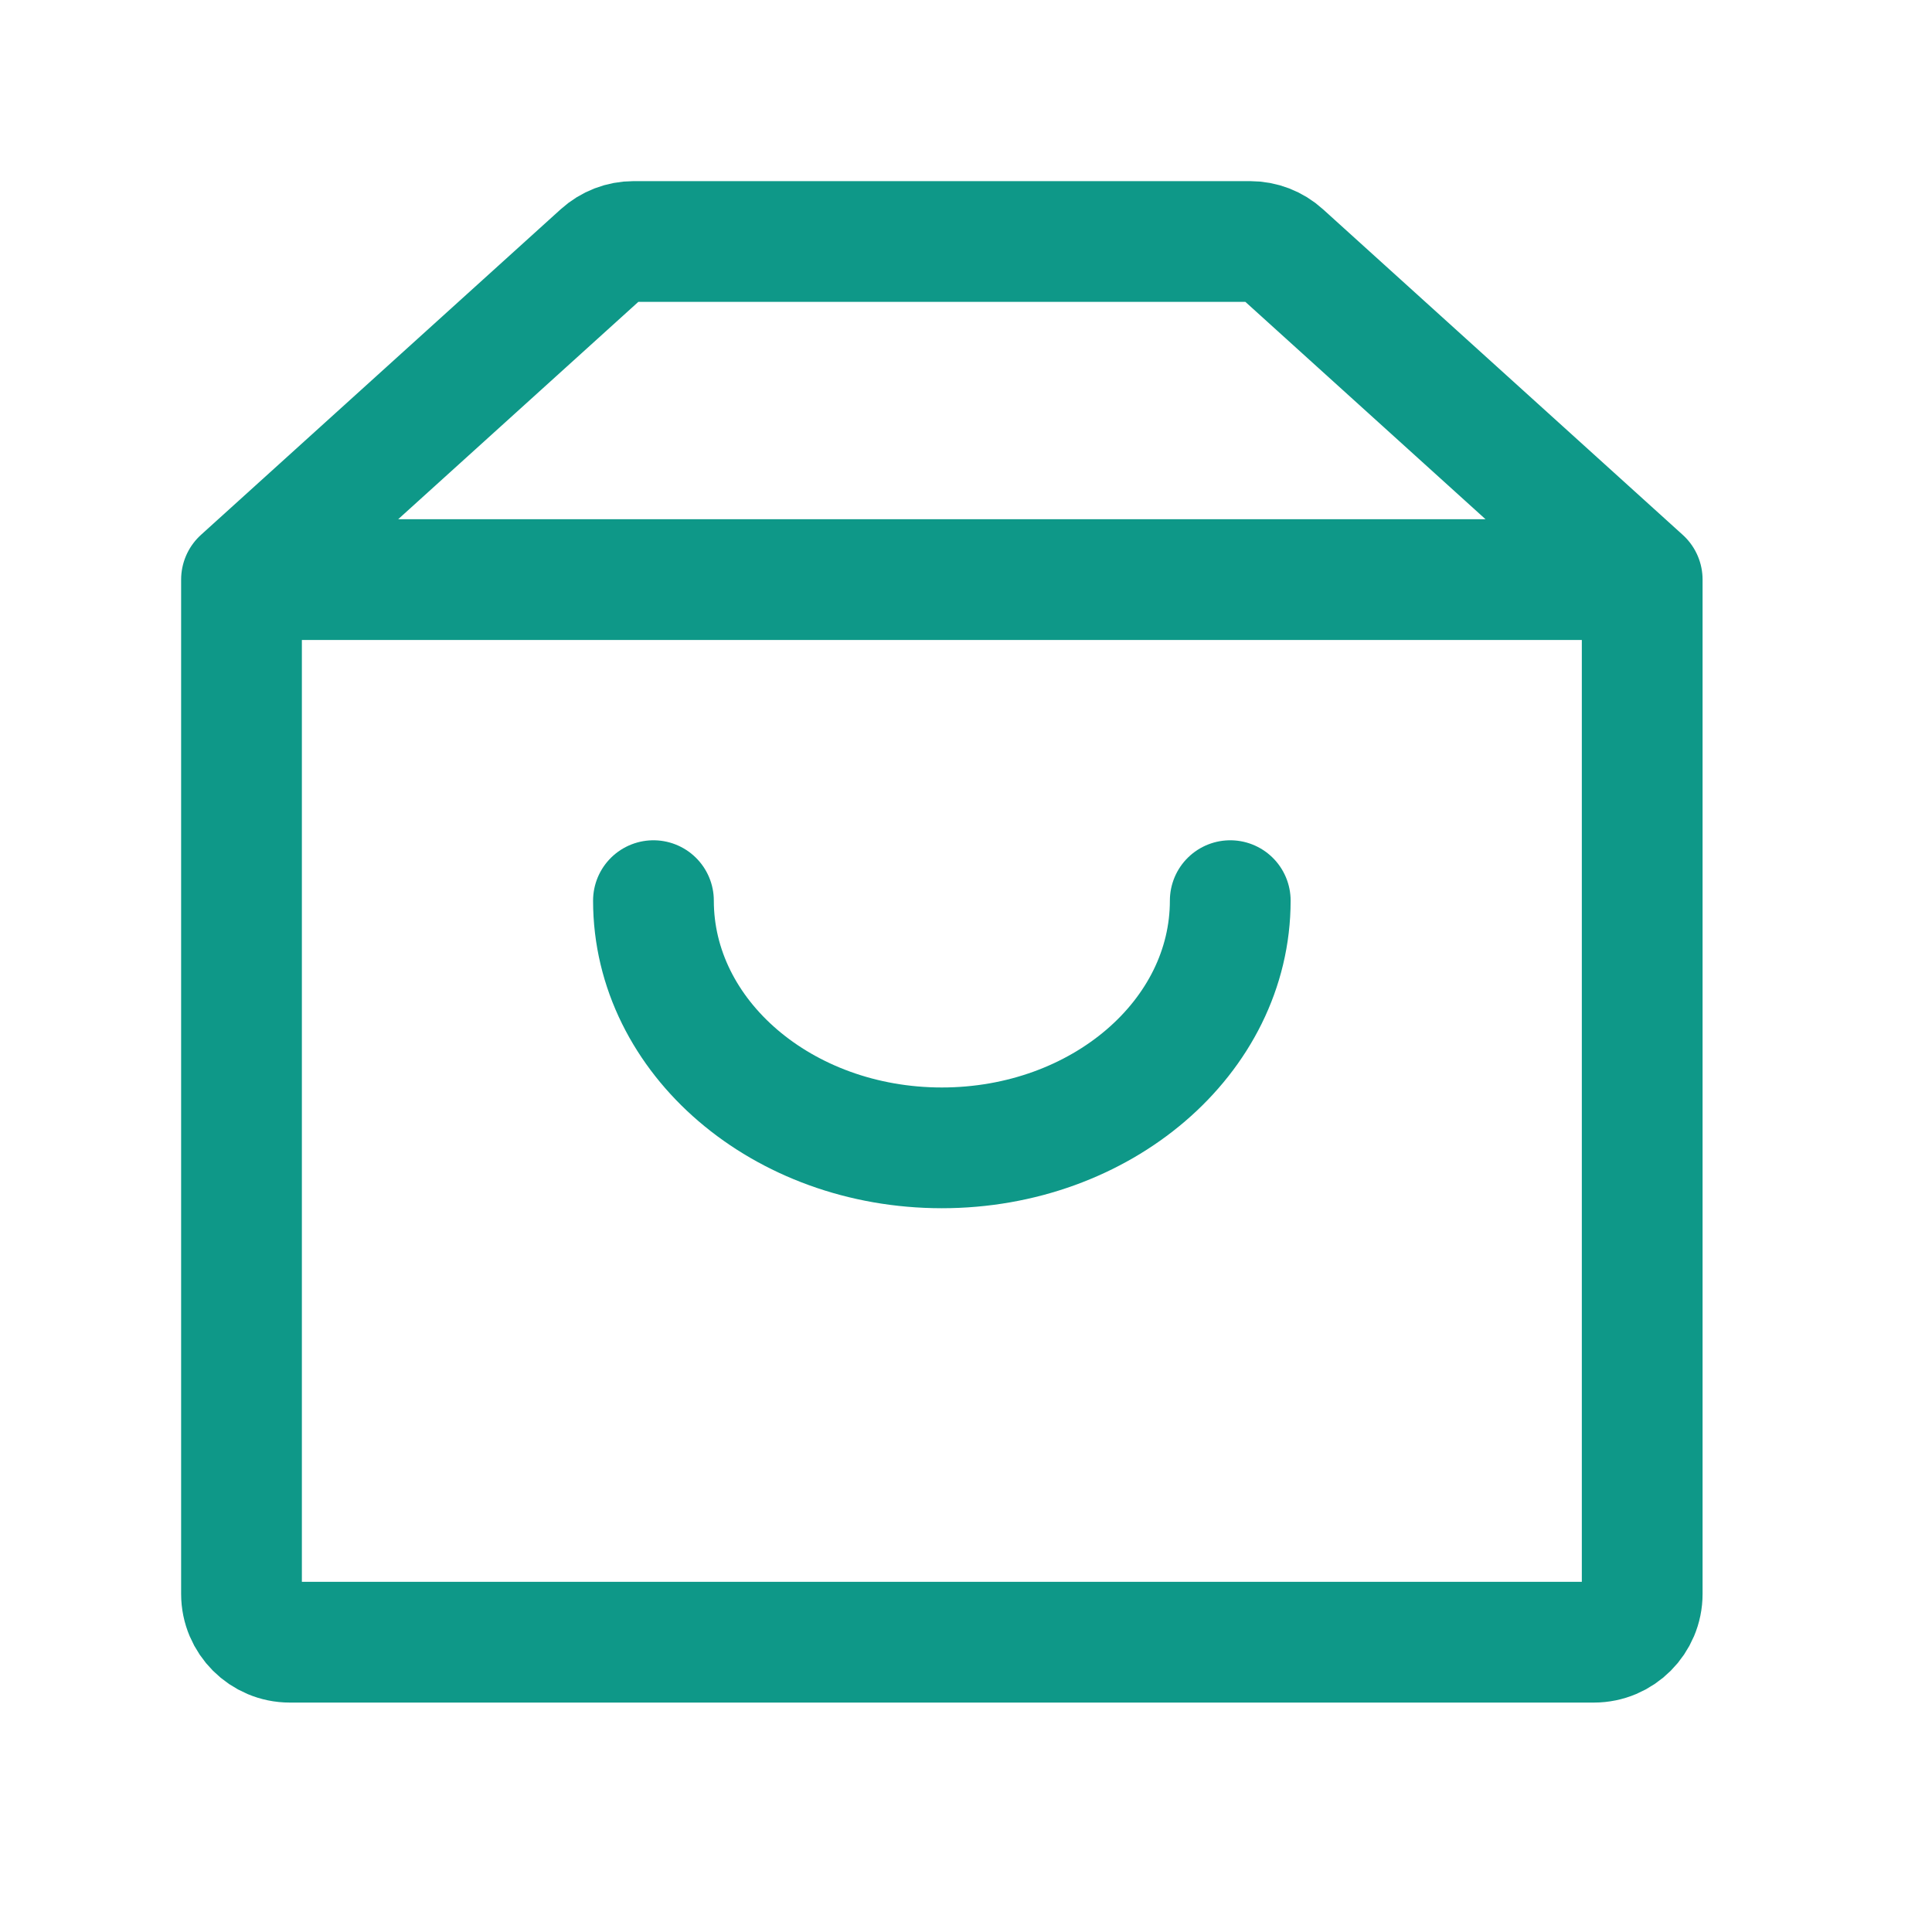 <svg width="40" height="40" viewBox="0 0 40 40" fill="none" xmlns="http://www.w3.org/2000/svg"><path d="M5 12H34M5 12V33C5 33.552 5.448 34 6 34H33C33.552 34 34 33.552 34 33V12M5 12L12.448 5.259C12.632 5.092 12.871 5 13.119 5H25.881C26.129 5 26.369 5.092 26.552 5.259L34 12" stroke="#0E9888" stroke-width="2.5" stroke-linecap="round" stroke-linejoin="round"/><path d="M25.471 18.647C25.471 21.474 22.797 23.765 19.5 23.765C16.203 23.765 13.529 21.474 13.529 18.647" stroke="#0E9888" stroke-width="2.5" stroke-linecap="round" stroke-linejoin="round"/></svg>